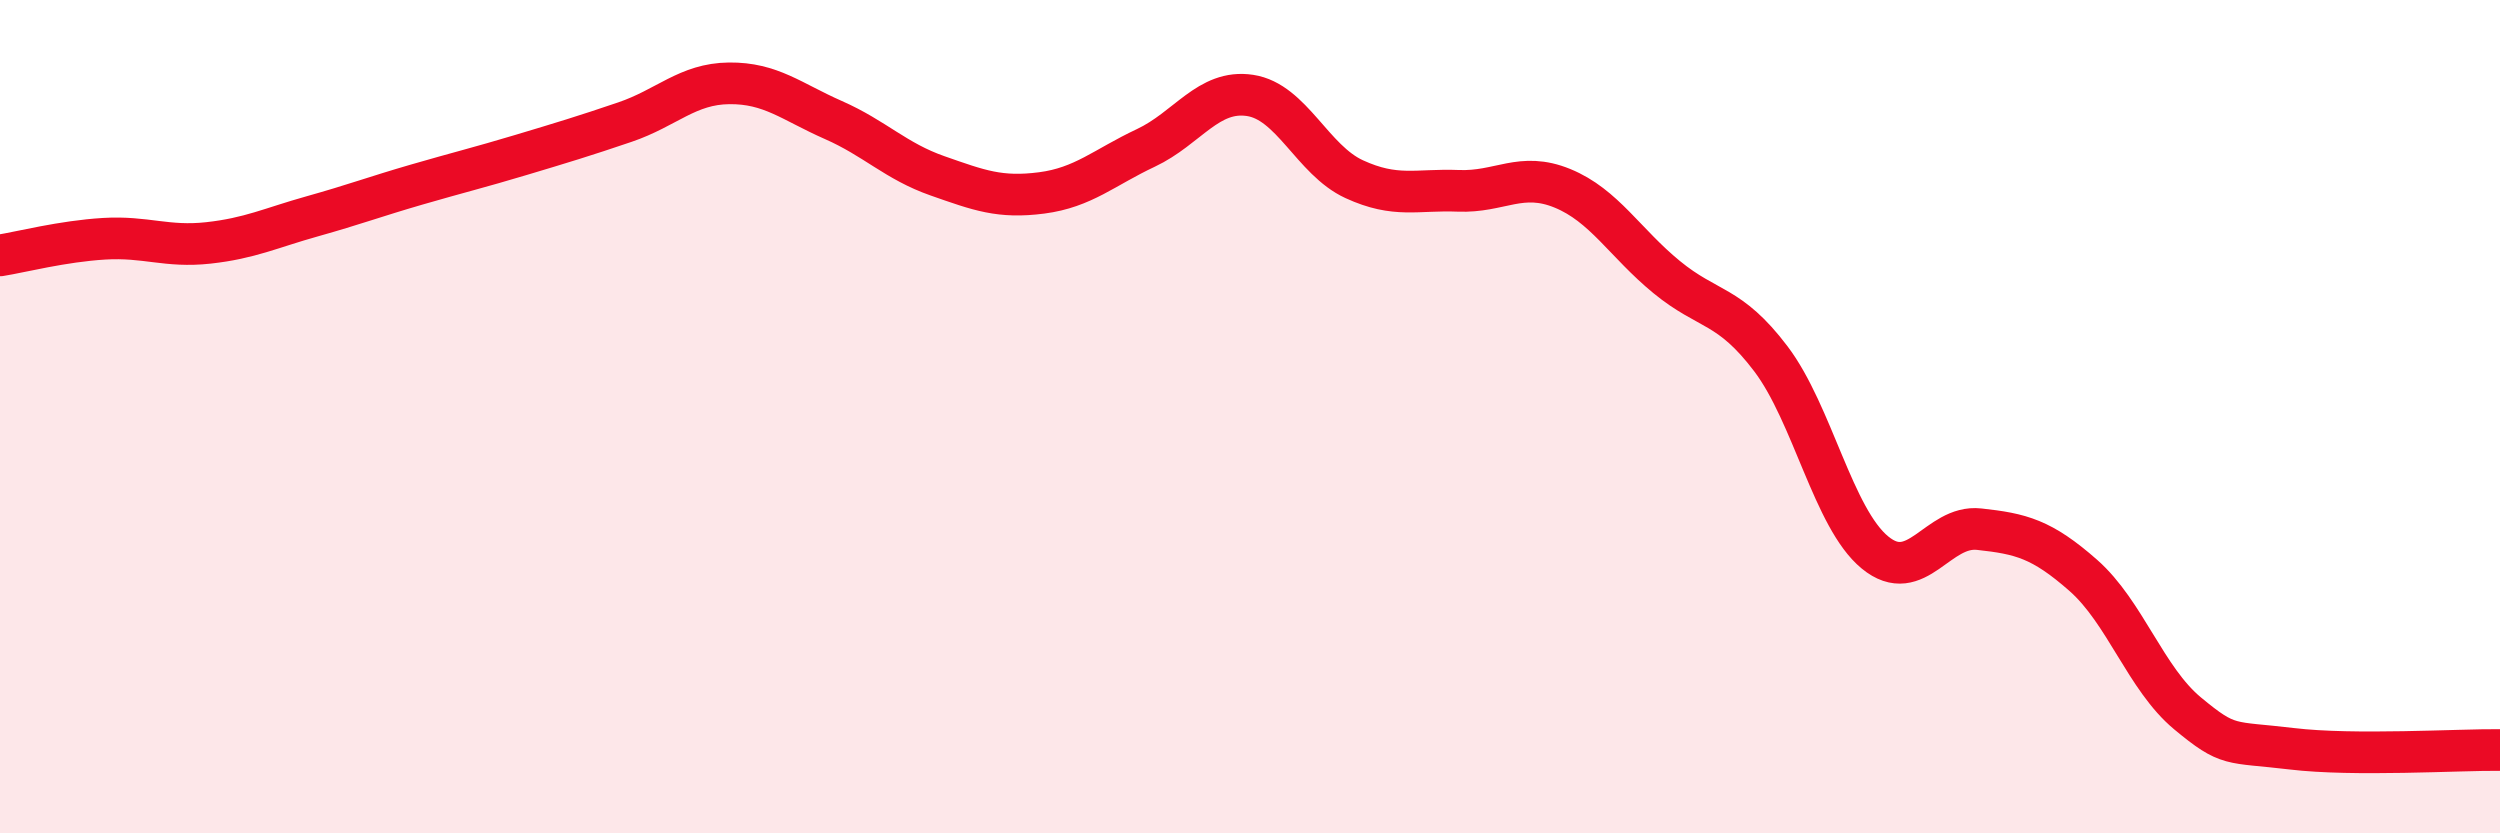 
    <svg width="60" height="20" viewBox="0 0 60 20" xmlns="http://www.w3.org/2000/svg">
      <path
        d="M 0,6.13 C 0.5,6.05 1.5,5.79 2.5,5.73 C 3.5,5.67 4,5.94 5,5.83 C 6,5.72 6.5,5.47 7.5,5.19 C 8.5,4.91 9,4.72 10,4.43 C 11,4.14 11.5,4.02 12.5,3.72 C 13.5,3.42 14,3.27 15,2.93 C 16,2.59 16.5,2.01 17.5,2 C 18.5,1.99 19,2.44 20,2.88 C 21,3.32 21.5,3.87 22.5,4.22 C 23.5,4.57 24,4.76 25,4.63 C 26,4.5 26.5,4.02 27.5,3.55 C 28.5,3.08 29,2.14 30,2.29 C 31,2.44 31.5,3.84 32.5,4.3 C 33.5,4.76 34,4.54 35,4.58 C 36,4.62 36.5,4.11 37.5,4.52 C 38.5,4.93 39,5.83 40,6.65 C 41,7.47 41.5,7.29 42.5,8.61 C 43.5,9.93 44,12.44 45,13.26 C 46,14.08 46.5,12.59 47.5,12.7 C 48.5,12.81 49,12.93 50,13.81 C 51,14.69 51.5,16.29 52.5,17.12 C 53.5,17.95 53.5,17.79 55,17.97 C 56.5,18.15 59,17.99 60,18L60 20L0 20Z"
        fill="#EB0A25"
        opacity="0.1"
        stroke-linecap="round"
        stroke-linejoin="round"
      />
      <path
        d="M 0,6.13 C 0.5,6.05 1.5,5.79 2.5,5.73 C 3.5,5.67 4,5.94 5,5.83 C 6,5.72 6.5,5.47 7.5,5.19 C 8.5,4.91 9,4.72 10,4.43 C 11,4.14 11.5,4.02 12.5,3.72 C 13.5,3.42 14,3.27 15,2.93 C 16,2.59 16.5,2.01 17.5,2 C 18.5,1.99 19,2.44 20,2.88 C 21,3.32 21.5,3.87 22.5,4.22 C 23.5,4.57 24,4.76 25,4.63 C 26,4.5 26.5,4.02 27.5,3.55 C 28.5,3.08 29,2.14 30,2.29 C 31,2.44 31.5,3.84 32.5,4.3 C 33.5,4.76 34,4.54 35,4.58 C 36,4.62 36.5,4.11 37.5,4.52 C 38.5,4.93 39,5.83 40,6.65 C 41,7.47 41.5,7.29 42.5,8.61 C 43.5,9.93 44,12.44 45,13.26 C 46,14.08 46.5,12.59 47.5,12.7 C 48.5,12.81 49,12.93 50,13.81 C 51,14.69 51.5,16.29 52.5,17.12 C 53.5,17.95 53.5,17.79 55,17.97 C 56.5,18.15 59,17.99 60,18"
        stroke="#EB0A25"
        stroke-width="1"
        fill="none"
        stroke-linecap="round"
        stroke-linejoin="round"
      />
    </svg>
  